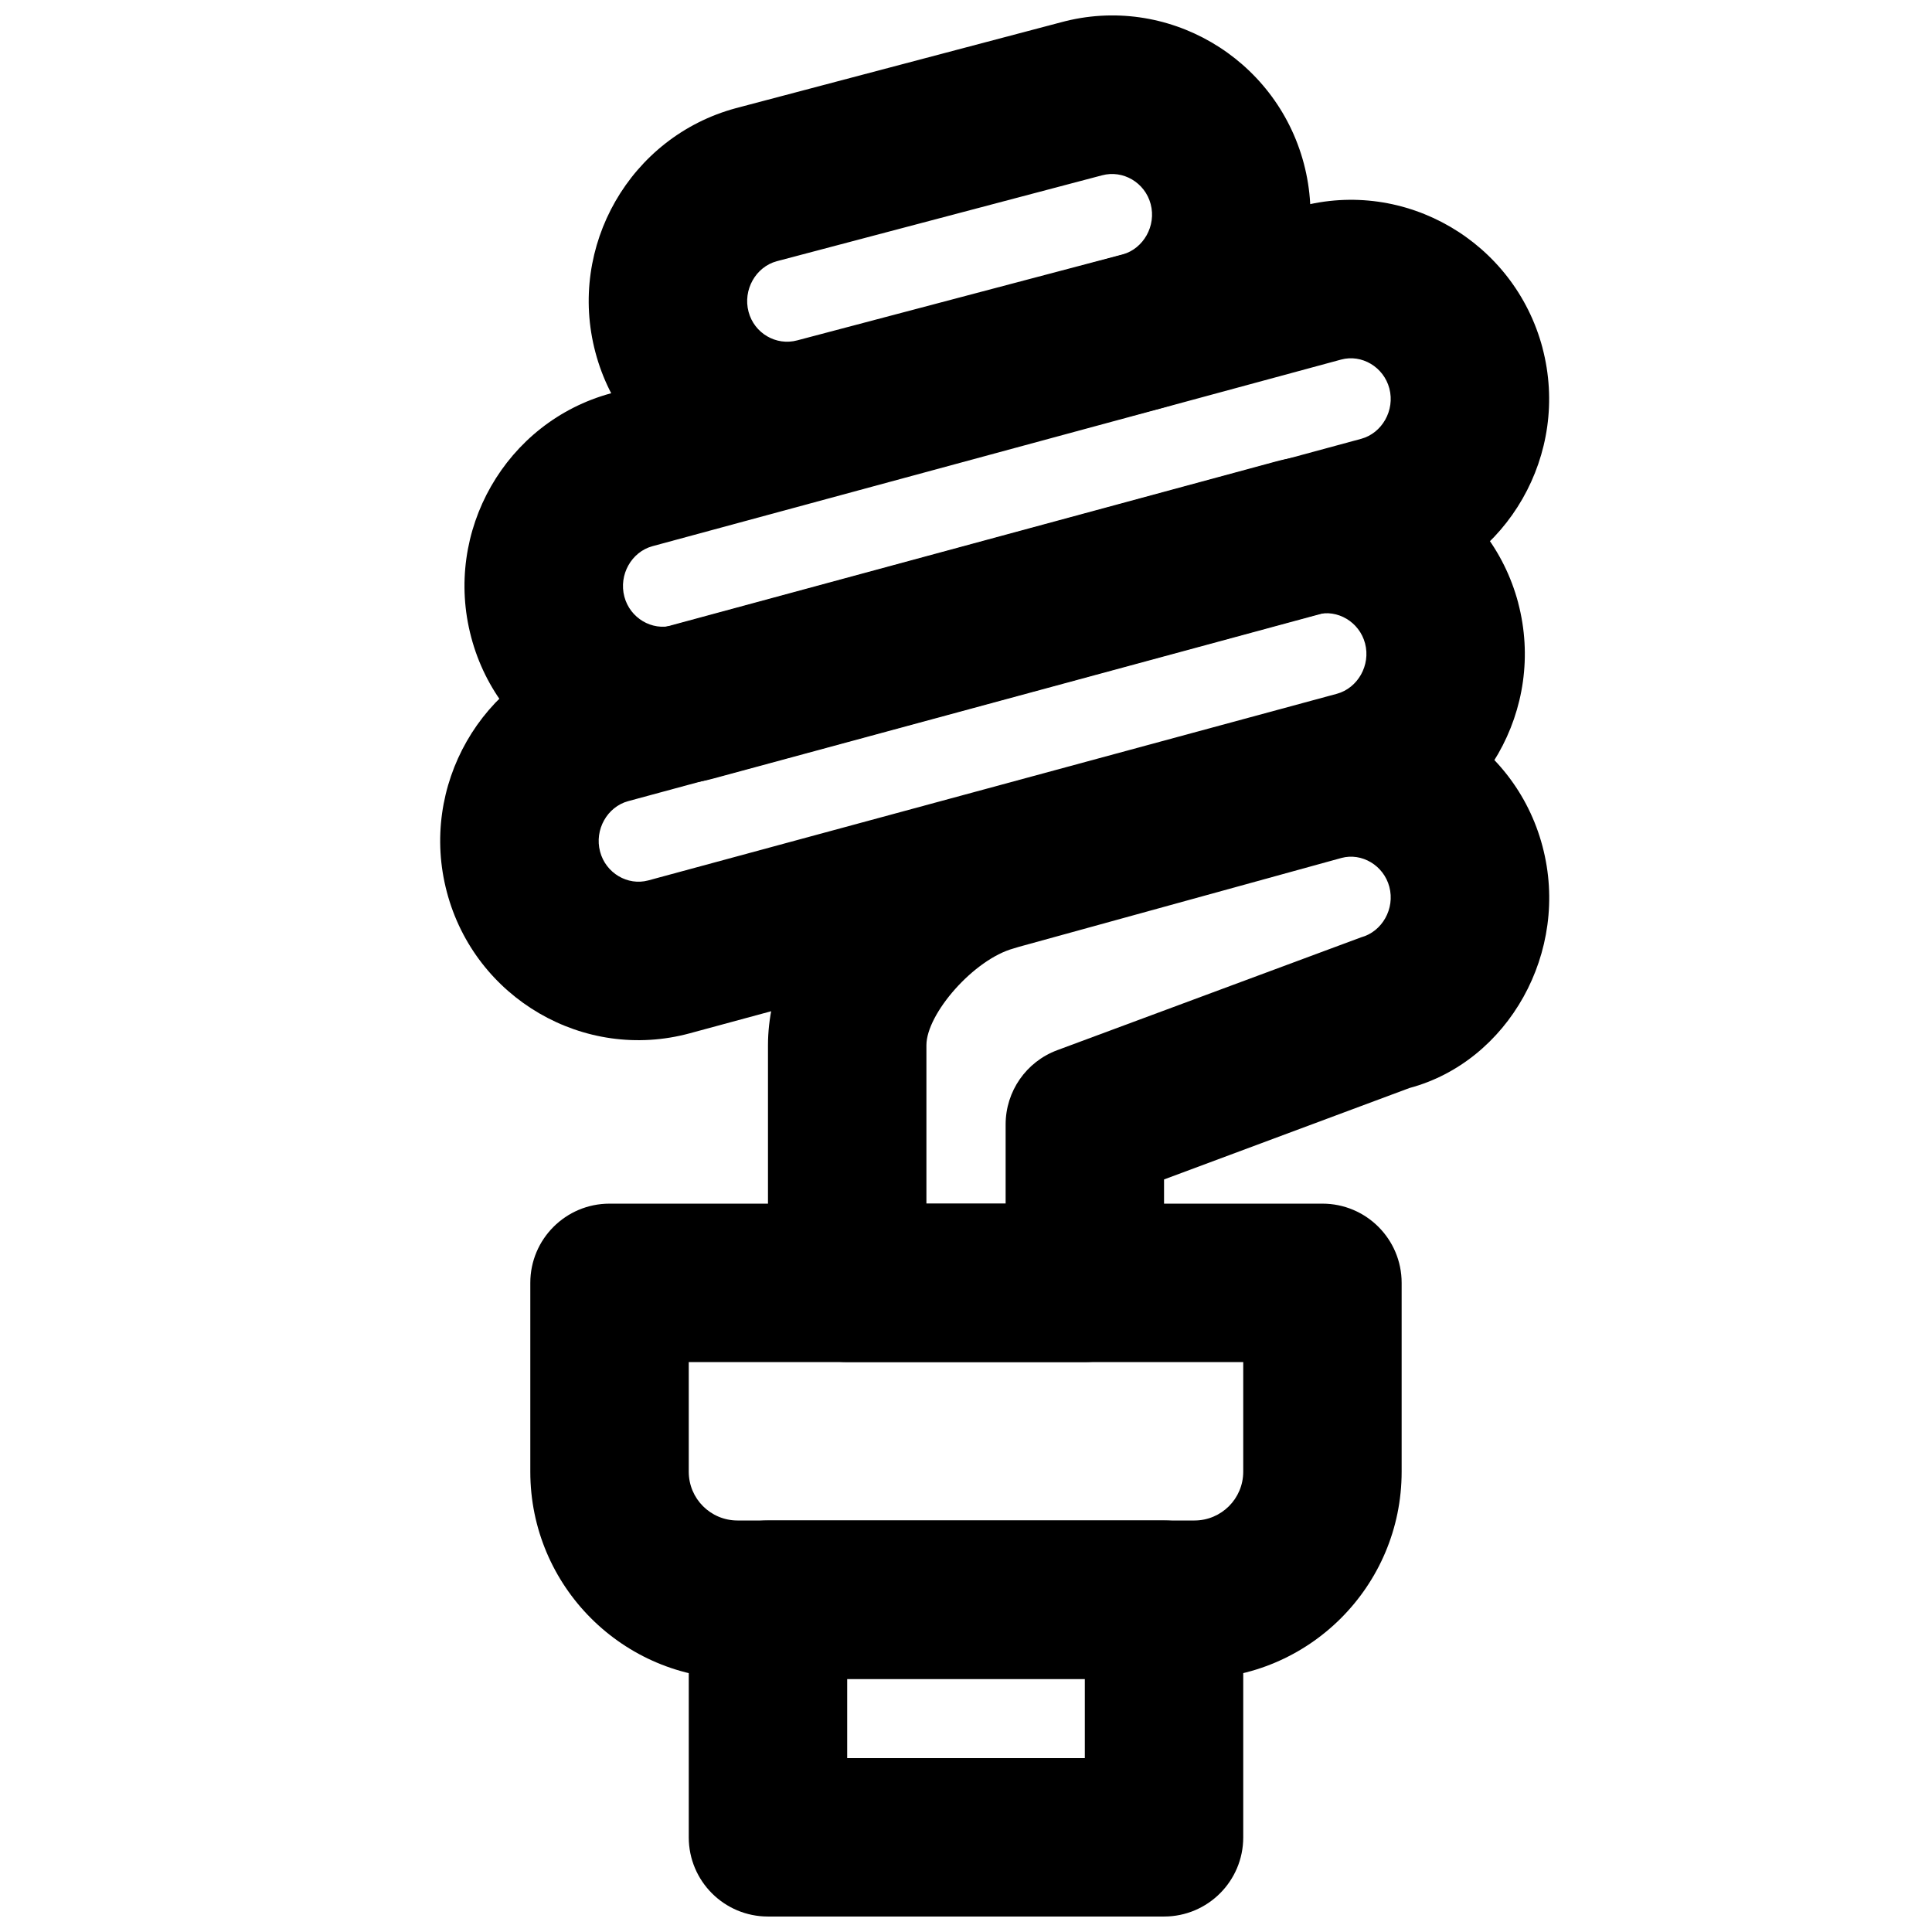<?xml version="1.0" encoding="UTF-8"?>
<!-- Uploaded to: SVG Repo, www.svgrepo.com, Generator: SVG Repo Mixer Tools -->
<svg width="800px" height="800px" version="1.1" viewBox="144 144 512 512" xmlns="http://www.w3.org/2000/svg">
 <defs>
  <clipPath id="b">
   <path d="m326 546h148v105.9h-148z"/>
  </clipPath>
  <clipPath id="a">
   <path d="m300 148.09h192v128.91h-192z"/>
  </clipPath>
 </defs>
 <g clip-path="url(#b)">
  <path d="m347.52 651.9h104.96c11.594 0 20.992-9.398 20.992-20.992v-62.977c0-11.594-9.398-20.992-20.992-20.992h-104.96c-11.594 0-20.992 9.398-20.992 20.992v62.977c0 11.594 9.398 20.992 20.992 20.992zm20.992-62.977h62.977v20.992h-62.977z" fill-rule="evenodd"/>
 </g>
 <path d="m315.8 377.32c-5.445 1.477-11.27-1.926-12.773-7.629-1.547-5.82 1.906-11.879 7.445-13.379l182.5-49.457c5.438-1.473 11.266 1.93 12.785 7.652 1.527 5.785-1.938 11.852-7.477 13.355zm230.54-73.562c-7.473-28.145-36.363-45.02-64.355-37.422l-182.5 49.453c-27.926 7.57-44.496 36.613-37.051 64.652 7.43 28.113 36.328 44.992 64.344 37.398l182.48-49.457c27.914-7.562 44.484-36.59 37.074-64.625z" fill-rule="evenodd"/>
 <g clip-path="url(#a)">
  <path d="m355.28 234.2c-5.59 1.512-11.402-1.879-12.906-7.57-1.547-5.832 1.918-11.898 7.465-13.402l86.191-22.762c5.562-1.508 11.395 1.895 12.91 7.617 1.527 5.769-1.914 11.816-7.426 13.34zm134.25-46.867c-7.473-28.145-36.363-45.02-64.355-37.422l-86.18 22.762c-28.059 7.602-44.645 36.645-37.203 64.699 7.43 28.117 36.328 44.977 64.344 37.383l86.188-22.762c28.043-7.598 44.617-36.625 37.207-64.66z" fill-rule="evenodd"/>
 </g>
 <path d="m322.24 309.75c-5.449 1.477-11.27-1.922-12.777-7.625-1.543-5.82 1.91-11.879 7.449-13.379l182.5-49.457c5.434-1.473 11.266 1.93 12.781 7.648 1.531 5.789-1.934 11.855-7.473 13.355zm230.54-73.562c-7.473-28.141-36.363-45.016-64.355-37.418l-182.5 49.453c-27.926 7.57-44.496 36.613-37.051 64.652 7.43 28.113 36.328 44.992 64.34 37.398l182.48-49.457c27.914-7.566 44.488-36.59 37.078-64.629z" fill-rule="evenodd"/>
 <path d="m517.54 432.33c26.086-6.977 42.68-36.02 35.234-64.062-7.43-28.109-36.328-44.988-64.344-37.398l-86.684 23.914c-1.148 0.352-1.148 0.352-1.246 0.387-26.758 7.258-52.977 37.355-52.977 65.824v62.973c0 11.594 9.398 20.992 20.992 20.992h62.977c11.594 0 20.992-9.398 20.992-20.992v-27.402zm-128.03 30.648v-41.984c0-8.336 12.578-22.777 23.152-25.66 1.211-0.367 1.211-0.367 1.309-0.398l85.535-23.57c5.356-1.449 11.176 1.949 12.684 7.652 1.543 5.812-1.922 11.875-7.469 13.379l-80.555 29.918c-8.219 3.059-13.664 10.902-13.664 19.672v20.992z" fill-rule="evenodd"/>
 <path d="m473.47 504.96v29.055c0 7.144-5.793 12.93-12.934 12.93h-121.08c-7.152 0-12.93-5.777-12.93-12.93v-29.055zm-12.934 83.969c30.324 0 54.914-24.578 54.914-54.914v-50.047c0-11.59-9.398-20.988-20.992-20.988h-188.93c-11.594 0-20.992 9.398-20.992 20.988v50.047c0 30.34 24.574 54.914 54.914 54.914z" fill-rule="evenodd"/>
</svg>